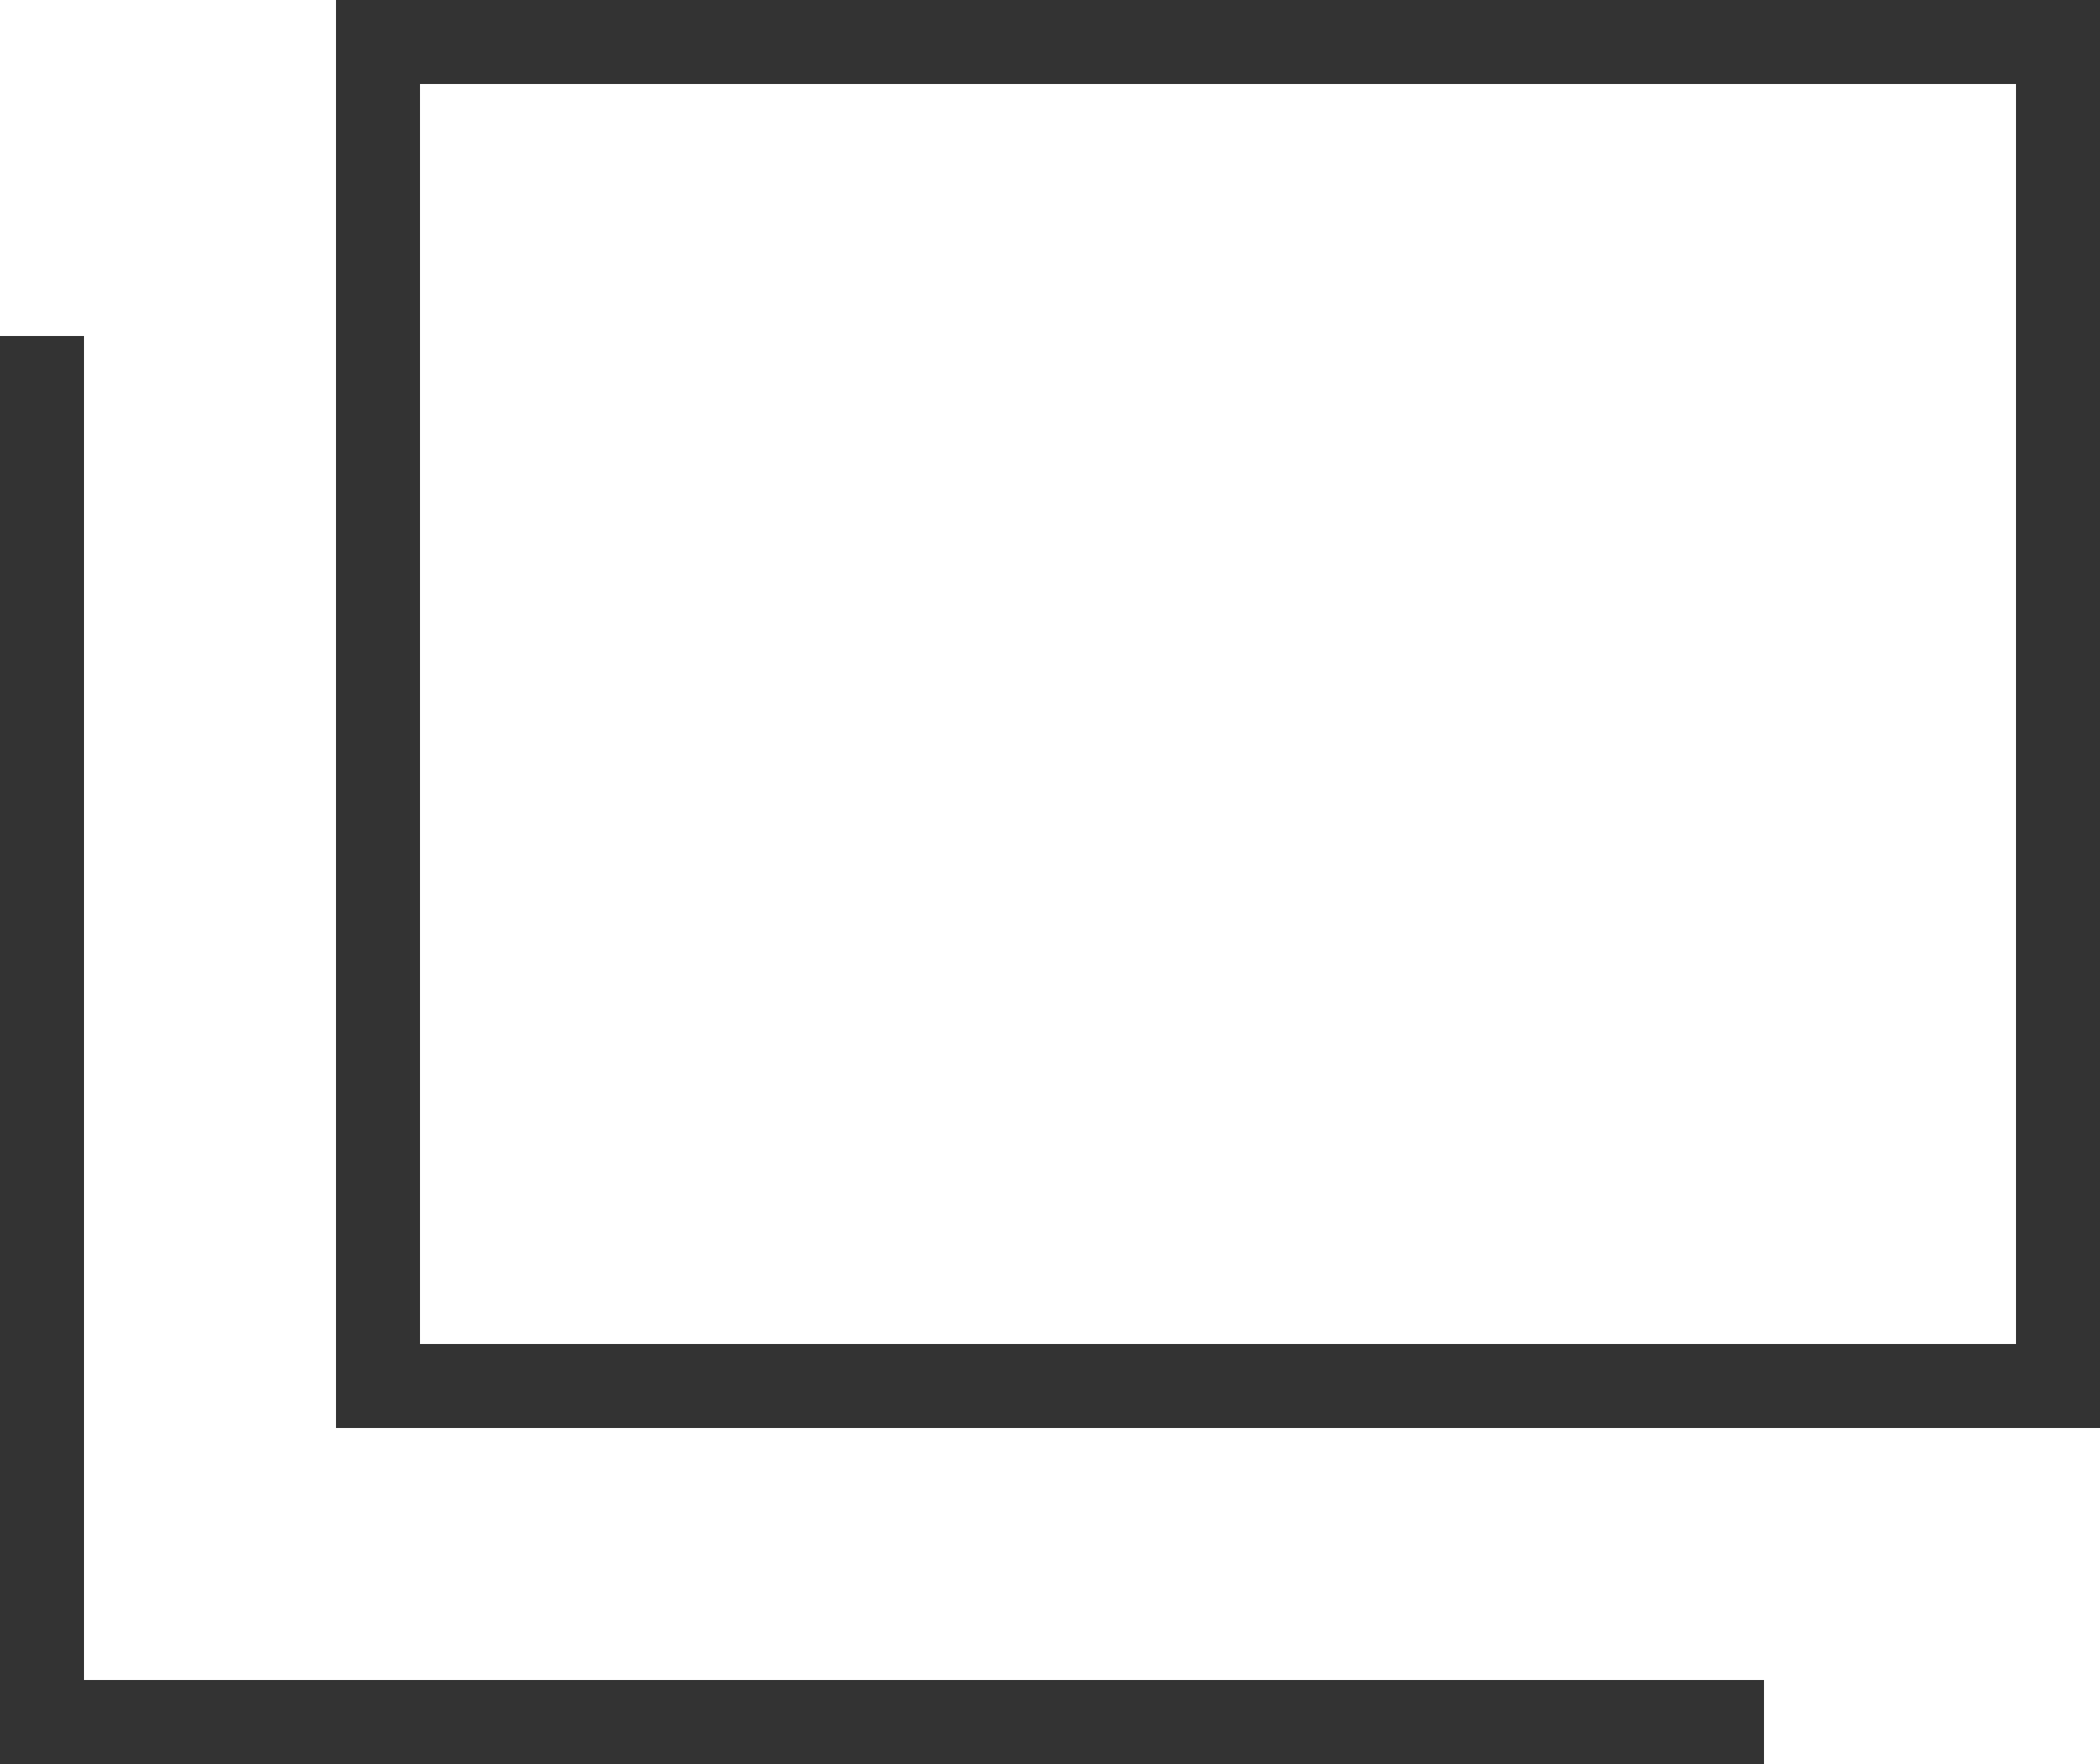 <svg id="aco_window" xmlns="http://www.w3.org/2000/svg" viewBox="0 0 25 21"><defs><style>.cls-1{fill:#333;}</style></defs><polygon class="cls-1" points="1 4 0 4 0 21 21 21 21 20 1 20 1 4"/><path class="cls-1" d="M4,0V17H25V0ZM24,16H5V1H24Z"/></svg>